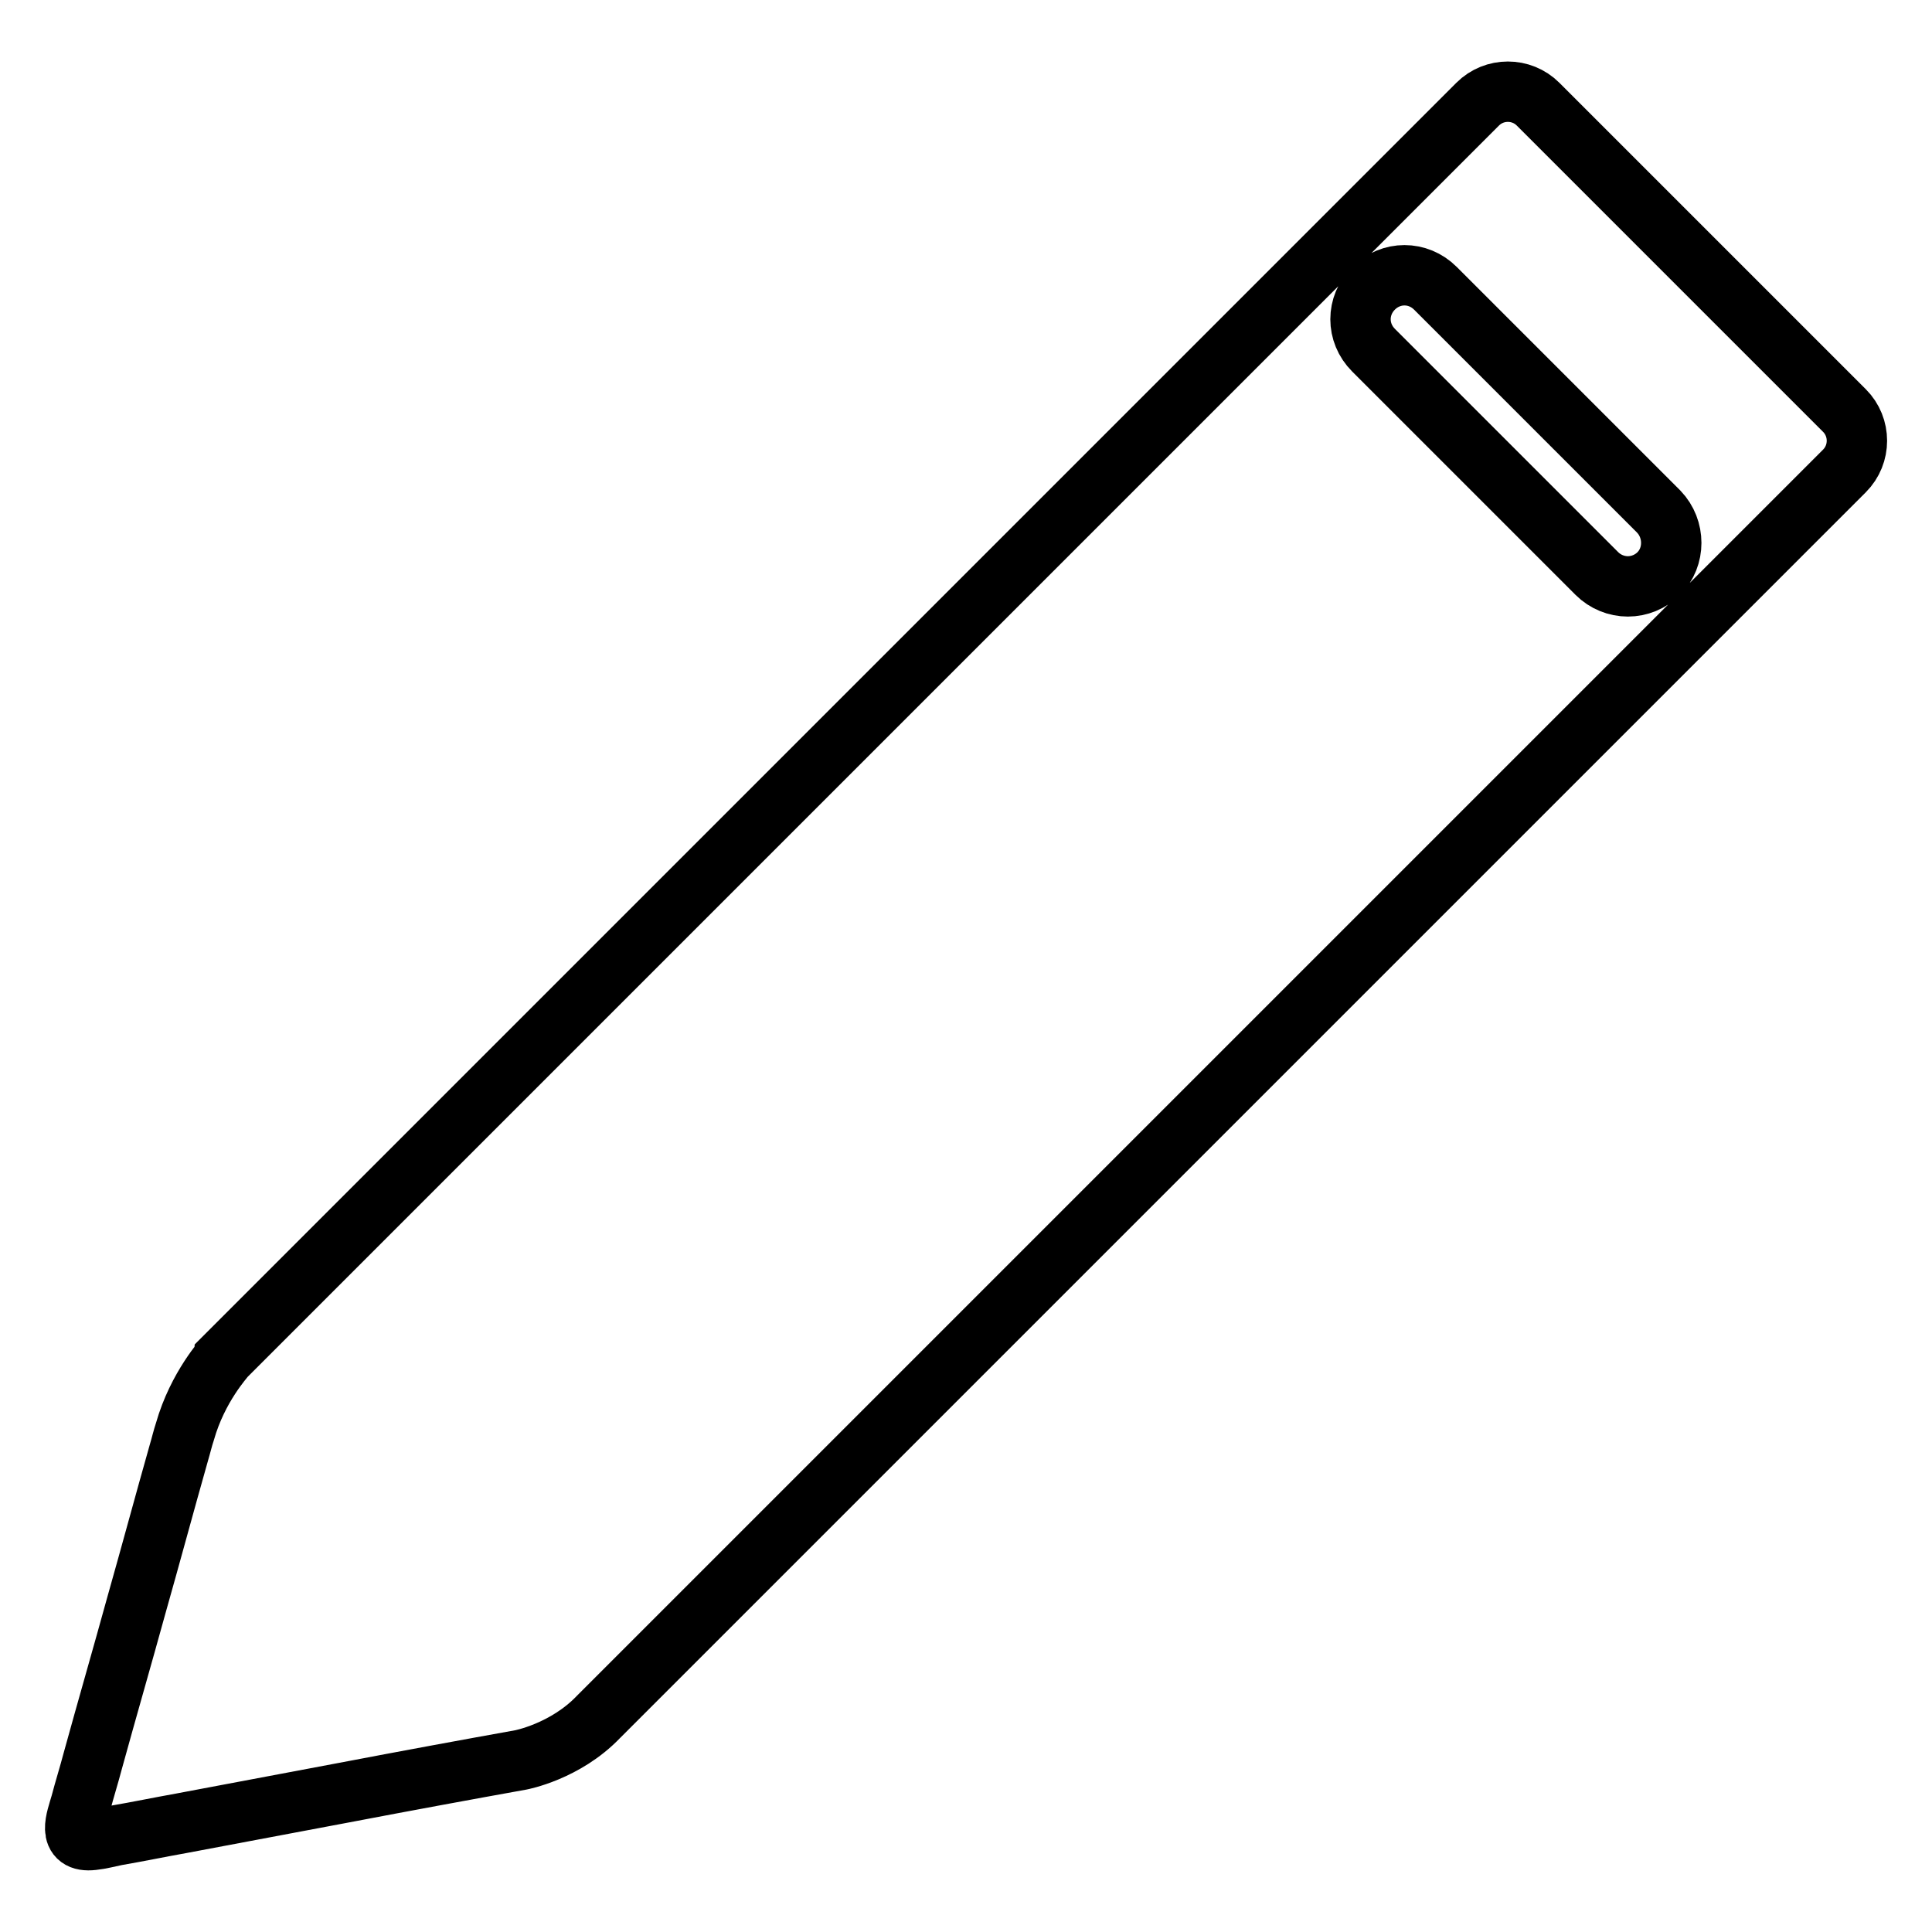 <?xml version="1.0" encoding="utf-8"?>
<!-- Svg Vector Icons : http://www.onlinewebfonts.com/icon -->
<!DOCTYPE svg PUBLIC "-//W3C//DTD SVG 1.1//EN" "http://www.w3.org/Graphics/SVG/1.1/DTD/svg11.dtd">
<svg version="1.1" xmlns="http://www.w3.org/2000/svg" xmlns:xlink="http://www.w3.org/1999/xlink" x="0px" y="0px" viewBox="0 0 256 256" enable-background="new 0 0 256 256" xml:space="preserve">
<g> <path stroke-width="8" fill-opacity="0" stroke="#000000"  d="M24.5,189.7c-0.3,0.9-0.5,1.8-0.8,2.8c-1.9,6.7-3.7,13.4-5.6,20.1c-1.9,6.9-3.9,13.8-5.8,20.7 c-0.5,1.9-1.1,3.8-1.6,5.7c-0.6,2.1-1.9,5.2,1.6,4.8c1-0.1,2.1-0.4,3.1-0.6c2.9-0.5,5.8-1.1,8.6-1.6c7.4-1.4,14.9-2.8,22.3-4.2 c6.8-1.3,16-3,22.7-4.2c0,0,5.9-1.1,10.3-5.7C97.6,209.2,222.2,84.6,222.2,84.6l-0.1,0.1l22.3-22.3c2.2-2.2,2.2-5.8,0-8l-40.6-40.6 c-2.2-2.2-5.8-2.2-8,0l-166,166C29.8,179.9,26.2,183.7,24.5,189.7z M219.8,76c-1.1,1.1-2.6,1.7-4.1,1.7c-1.5,0-3-0.6-4.1-1.7 l-29.6-29.6c-2.3-2.3-2.3-5.9,0-8.2s5.9-2.3,8.2,0l29.6,29.6C222,70.1,222,73.8,219.8,76z"/></g>
</svg>